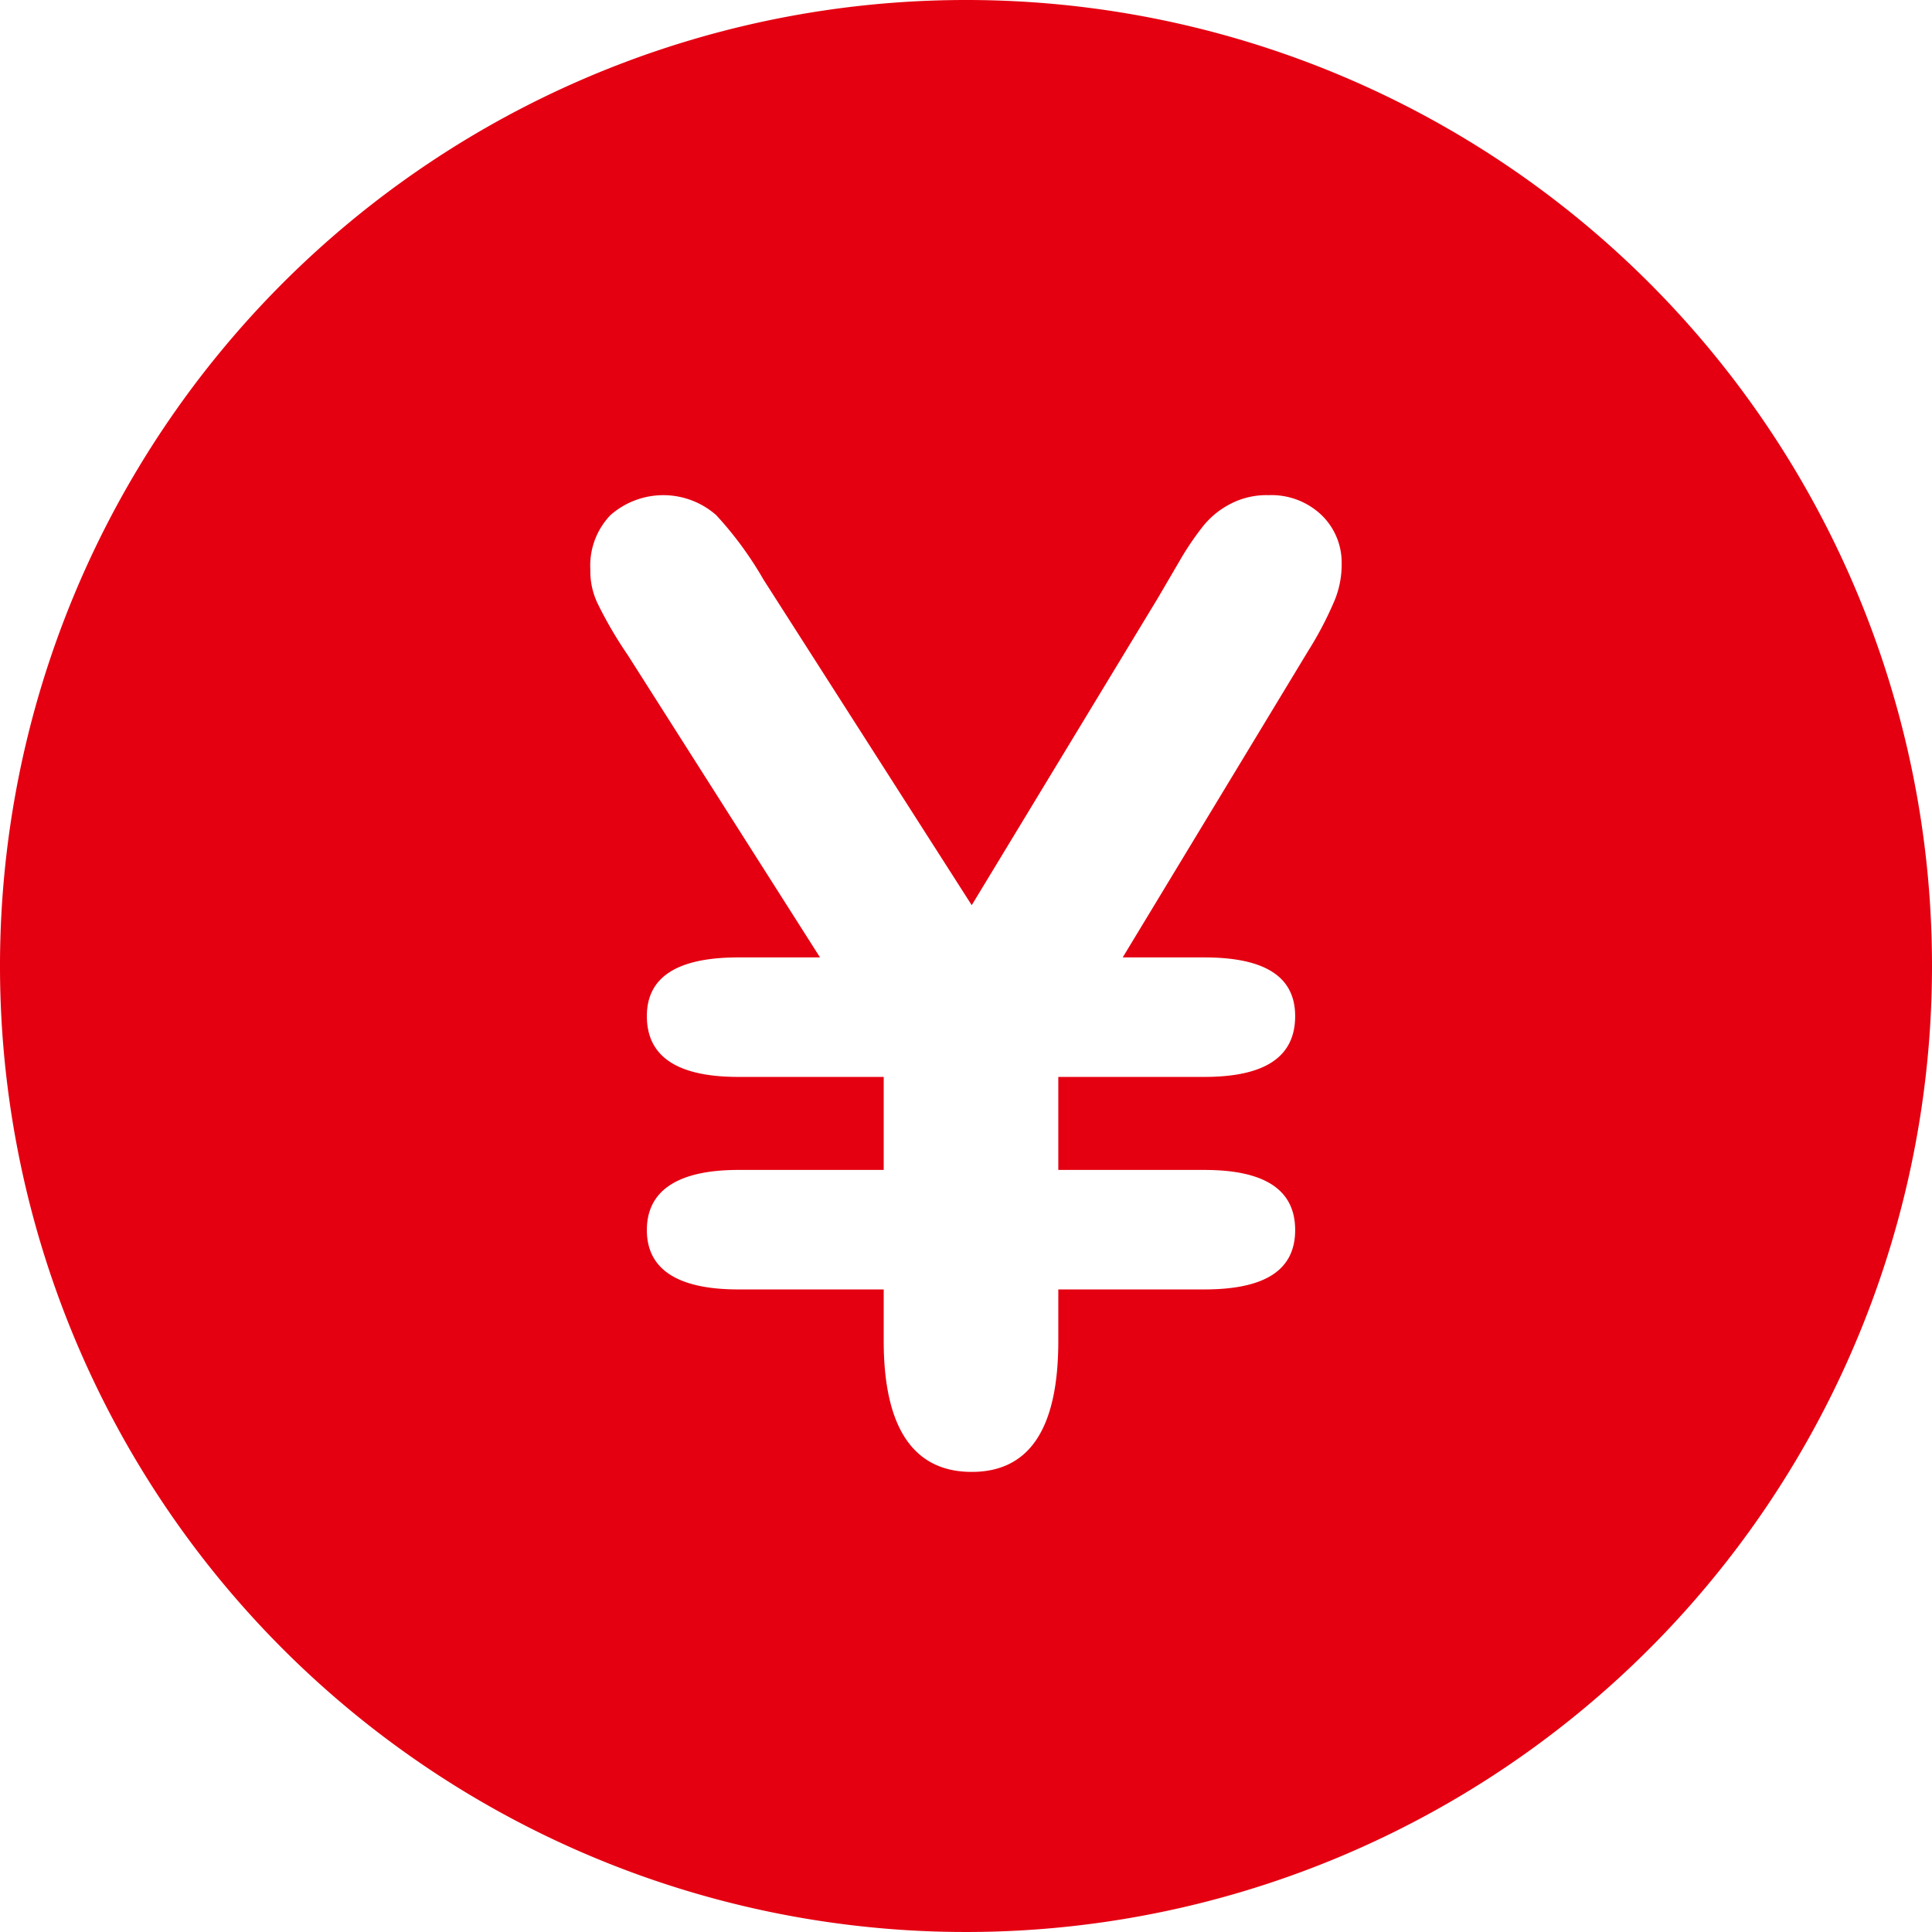 <svg xmlns="http://www.w3.org/2000/svg" width="27" height="27"><path data-name="シェイプ 797" d="M13.5 0A13.5 13.5 0 1027 13.5 13.495 13.495 0 0013.5 0zm5.13 8.44a4.914 4.914 0 01-.35.66l-2.59 4.28h1.14c.85 0 1.27.27 1.27.82 0 .57-.42.85-1.27.85h-2.04v1.3h2.04c.85 0 1.27.28 1.27.84s-.42.83-1.27.83h-2.04v.72c0 1.22-.4 1.83-1.21 1.83s-1.23-.61-1.23-1.83v-.72h-2.03c-.85 0-1.28-.28-1.28-.83s.43-.84 1.28-.84h2.03v-1.3h-2.03c-.85 0-1.28-.28-1.28-.85 0-.55.43-.82 1.28-.82h1.14L8.77 9.15a5.709 5.709 0 01-.42-.72 1.044 1.044 0 01-.1-.47 1.019 1.019 0 01.28-.76 1.118 1.118 0 011.48 0 4.993 4.993 0 01.66.9l2.91 4.55 2.6-4.29.31-.53a4.046 4.046 0 01.31-.46 1.181 1.181 0 01.38-.32 1.092 1.092 0 01.55-.13 1.013 1.013 0 01.73.27.922.922 0 01.29.68 1.322 1.322 0 01-.12.57z" fill="#e40011" fill-rule="evenodd"/></svg>